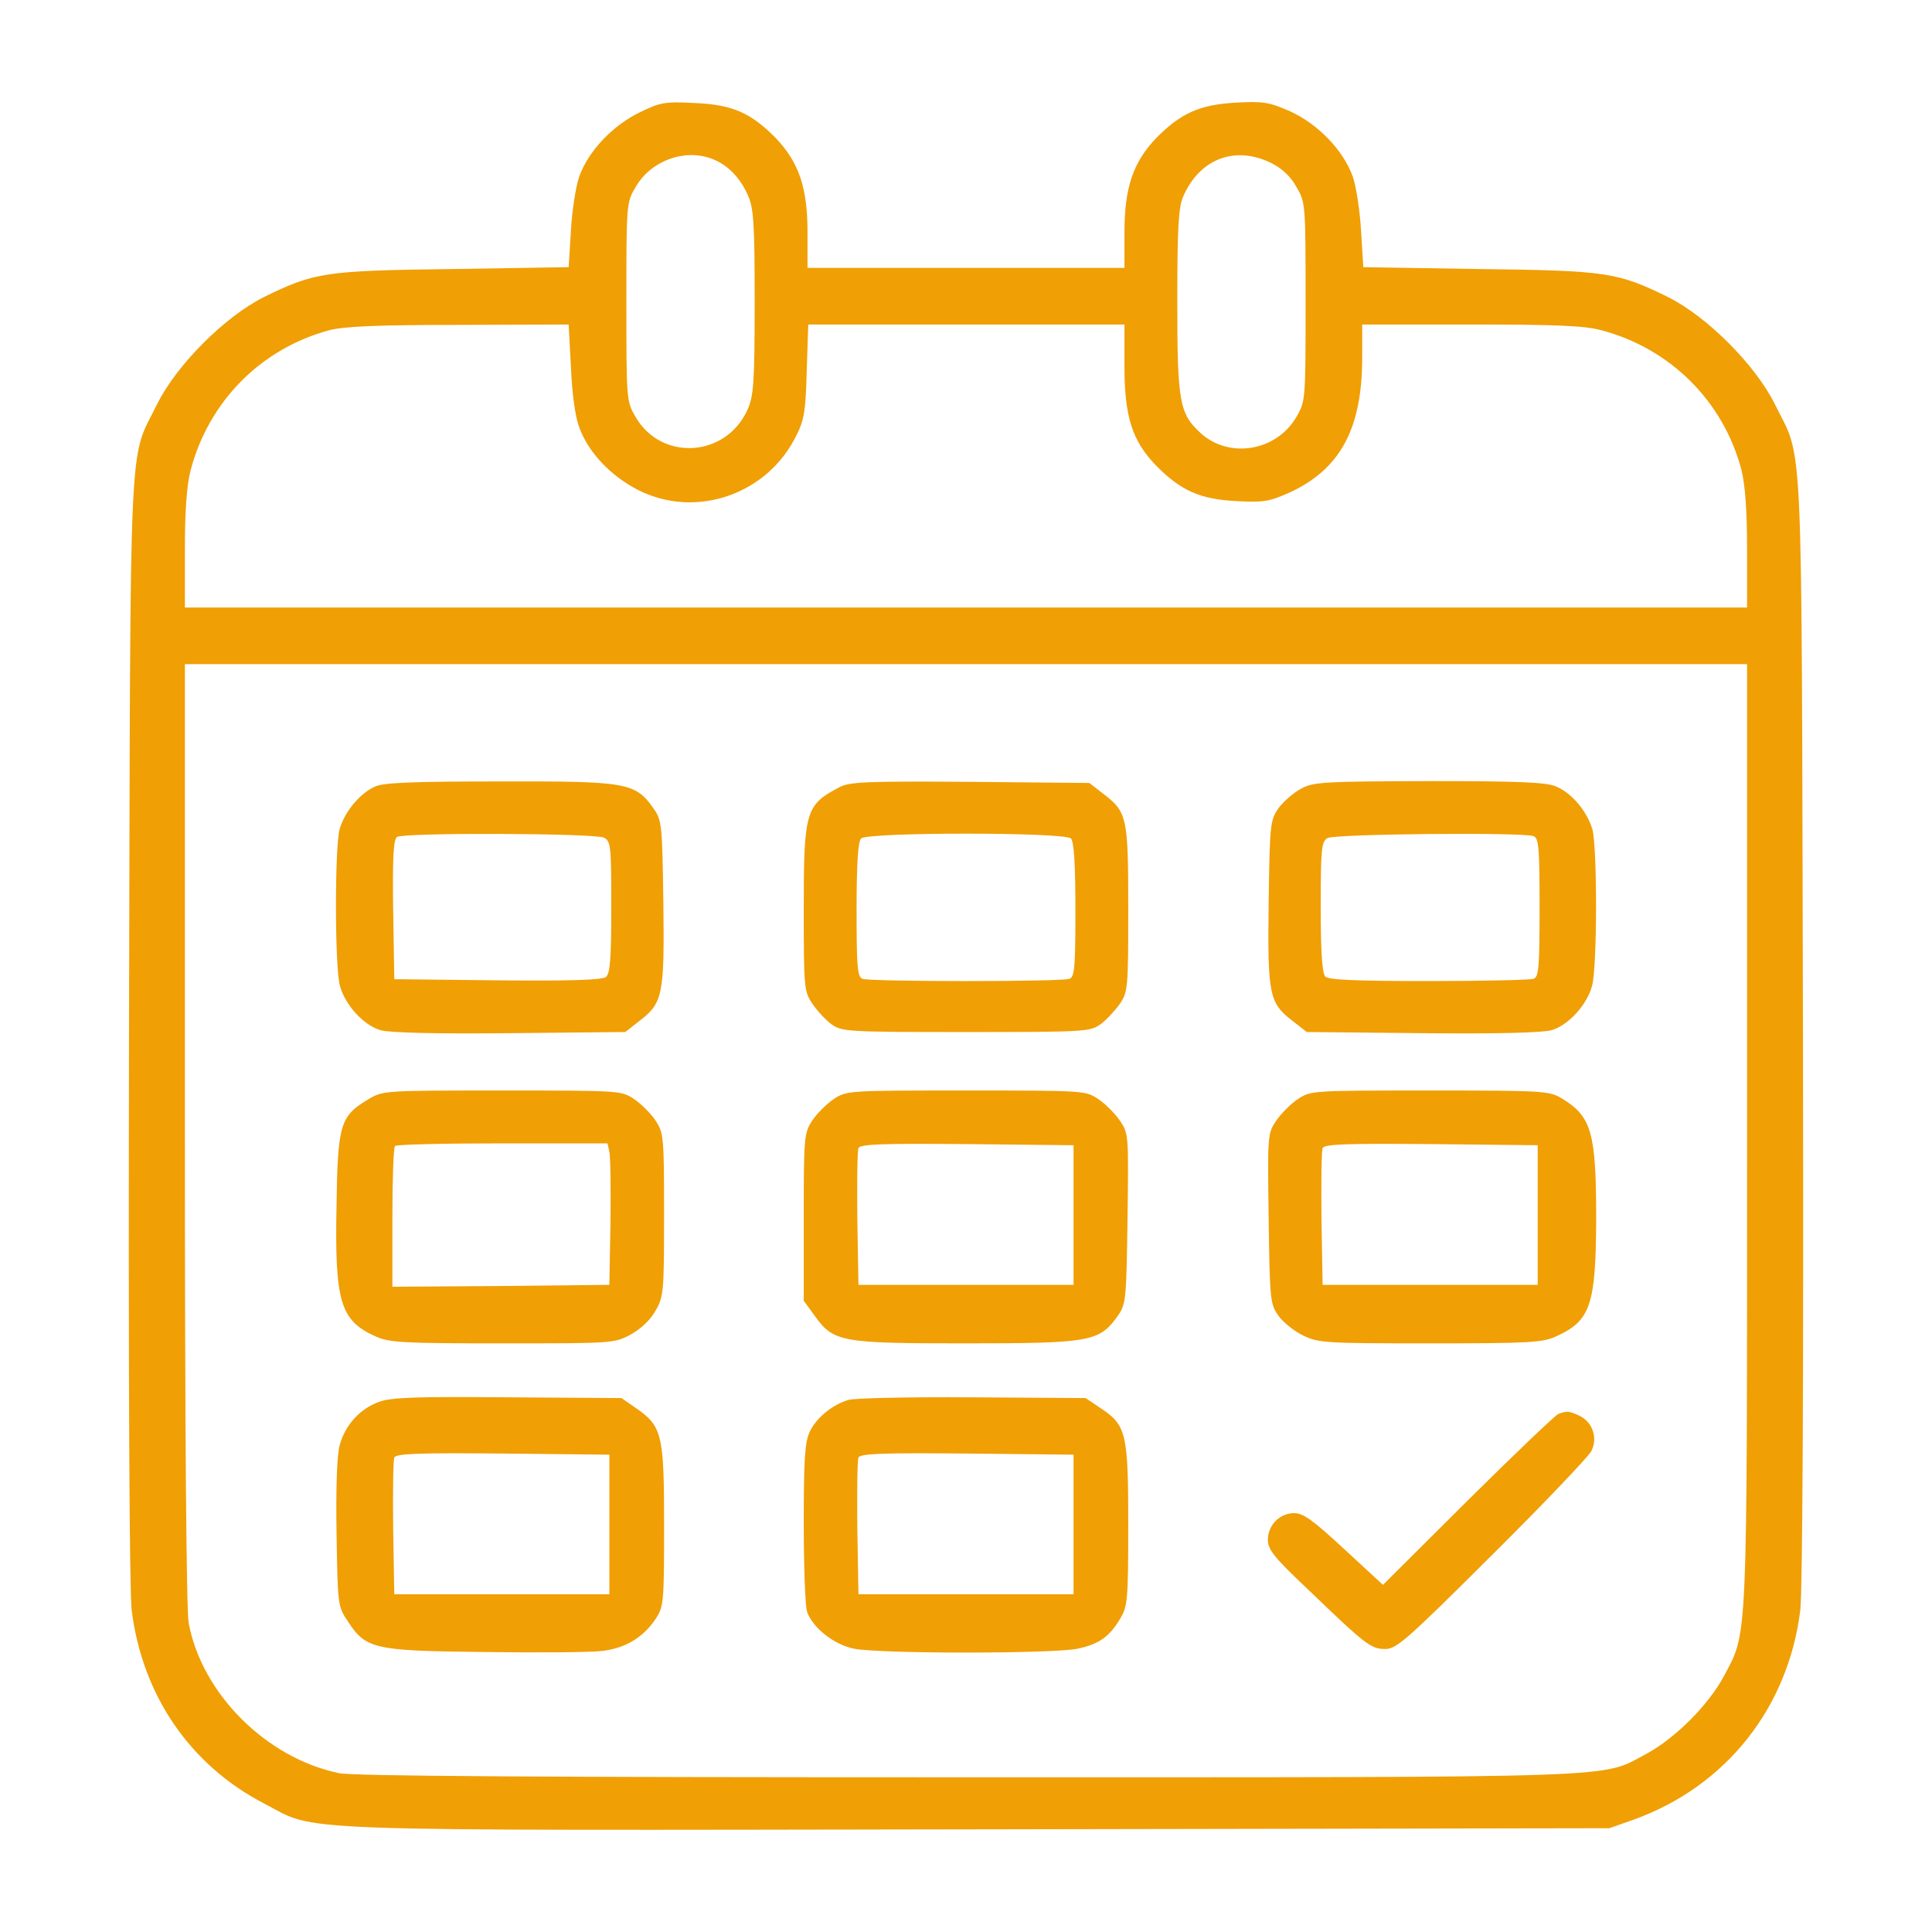 <svg width="60" height="60" viewBox="0 0 60 60" fill="none" xmlns="http://www.w3.org/2000/svg">
<path d="M19.863 3.492C19.019 3.902 18.269 4.699 17.988 5.484C17.882 5.789 17.765 6.539 17.73 7.172L17.66 8.297L14.074 8.355C10.078 8.402 9.761 8.461 8.203 9.222C6.984 9.832 5.496 11.32 4.886 12.539C3.984 14.379 4.054 12.808 4.007 31.933C3.984 42.82 4.019 49.394 4.089 50.004C4.417 52.64 5.894 54.808 8.191 56.004C9.913 56.894 8.367 56.847 30.316 56.812L49.98 56.777L50.742 56.508C53.601 55.476 55.535 53.039 55.91 50.004C55.98 49.394 56.015 42.843 55.992 31.933C55.945 12.82 56.015 14.379 55.113 12.539C54.503 11.32 53.015 9.832 51.796 9.222C50.238 8.461 49.921 8.402 45.925 8.355L42.339 8.297L42.269 7.172C42.234 6.539 42.117 5.789 42.011 5.484C41.718 4.664 40.933 3.855 40.066 3.457C39.421 3.176 39.245 3.14 38.39 3.187C37.265 3.246 36.667 3.515 35.906 4.289C35.191 5.039 34.921 5.824 34.921 7.207V8.32H29.999H25.078V7.207C25.078 5.824 24.808 5.039 24.093 4.289C23.32 3.504 22.745 3.246 21.562 3.199C20.648 3.152 20.507 3.176 19.863 3.492ZM22.113 4.933C22.581 5.109 22.968 5.496 23.214 6.035C23.402 6.445 23.437 6.832 23.437 9.375C23.437 11.929 23.402 12.304 23.214 12.726C22.546 14.203 20.554 14.332 19.745 12.961C19.453 12.457 19.453 12.445 19.453 9.375C19.453 6.304 19.453 6.293 19.745 5.801C20.214 4.992 21.257 4.605 22.113 4.933ZM39.456 5.051C39.796 5.215 40.066 5.461 40.253 5.789C40.546 6.293 40.546 6.304 40.546 9.375C40.546 12.445 40.546 12.457 40.253 12.961C39.632 14.015 38.167 14.261 37.277 13.441C36.632 12.844 36.562 12.492 36.562 9.398C36.562 7.09 36.597 6.468 36.738 6.117C37.242 4.945 38.331 4.511 39.456 5.051ZM17.73 11.39C17.765 12.199 17.859 12.937 17.988 13.265C18.257 14.039 18.984 14.8 19.828 15.222C21.62 16.125 23.835 15.351 24.726 13.535C24.984 13.031 25.019 12.75 25.054 11.508L25.101 10.078H30.011H34.921V11.367C34.921 12.937 35.156 13.687 35.906 14.461C36.667 15.234 37.265 15.504 38.39 15.562C39.245 15.609 39.421 15.574 40.031 15.304C41.624 14.578 42.304 13.312 42.304 11.109V10.078H45.679C48.292 10.078 49.206 10.113 49.722 10.254C51.867 10.816 53.519 12.457 54.081 14.59C54.199 15.07 54.257 15.844 54.257 17.074V18.867H29.999H5.742V17.074C5.742 15.867 5.8 15.07 5.917 14.613C6.48 12.469 8.097 10.828 10.23 10.254C10.687 10.136 11.706 10.09 14.249 10.09L17.66 10.078L17.73 11.39ZM54.257 35.238C54.257 51.34 54.281 50.648 53.531 52.066C53.05 52.957 52.019 53.988 51.128 54.468C49.687 55.23 50.847 55.195 30.035 55.195C16.839 55.195 10.956 55.16 10.523 55.066C8.273 54.597 6.269 52.605 5.859 50.402C5.788 50.004 5.742 44.402 5.742 35.203V20.625H29.999H54.257V35.238Z" fill="#F09F05"/>
<path d="M11.66 24.422C11.191 24.621 10.699 25.207 10.546 25.758C10.394 26.32 10.394 30.047 10.558 30.621C10.722 31.218 11.296 31.84 11.812 31.992C12.093 32.074 13.511 32.109 15.832 32.086L19.418 32.05L19.851 31.711C20.589 31.148 20.636 30.902 20.601 28.031C20.566 25.558 20.554 25.476 20.285 25.09C19.722 24.304 19.464 24.258 15.527 24.269C12.867 24.269 11.929 24.304 11.66 24.422ZM18.761 26.015C18.972 26.133 18.984 26.285 18.984 28.172C18.984 29.754 18.949 30.234 18.82 30.34C18.714 30.433 17.718 30.468 15.457 30.445L12.246 30.41L12.21 28.254C12.187 26.601 12.222 26.074 12.328 25.992C12.55 25.851 18.492 25.875 18.761 26.015Z" fill="#F09F05"/>
<path d="M26.074 24.445C25.02 24.996 24.961 25.184 24.961 28.219C24.961 30.691 24.973 30.797 25.23 31.172C25.371 31.383 25.641 31.676 25.816 31.805C26.145 32.039 26.273 32.051 30 32.051C33.727 32.051 33.855 32.039 34.184 31.805C34.359 31.676 34.629 31.383 34.781 31.172C35.027 30.797 35.039 30.691 35.039 28.219C35.039 25.359 35.004 25.219 34.254 24.645L33.832 24.316L30.129 24.281C26.93 24.258 26.379 24.281 26.074 24.445ZM33.258 26.039C33.352 26.133 33.398 26.801 33.398 28.254C33.398 30.035 33.375 30.34 33.211 30.398C32.977 30.492 27.023 30.492 26.789 30.398C26.625 30.34 26.602 30.035 26.602 28.254C26.602 26.801 26.648 26.133 26.742 26.039C26.941 25.84 33.059 25.84 33.258 26.039Z" fill="#F09F05"/>
<path d="M40.407 24.492C40.172 24.621 39.856 24.89 39.704 25.101C39.446 25.476 39.434 25.582 39.399 28.031C39.364 30.902 39.411 31.148 40.149 31.711L40.583 32.05L44.168 32.086C46.489 32.109 47.907 32.074 48.188 31.992C48.704 31.84 49.278 31.218 49.442 30.621C49.606 30.047 49.606 26.32 49.454 25.758C49.289 25.195 48.809 24.621 48.317 24.422C48.024 24.293 47.133 24.258 44.391 24.258C41.11 24.269 40.805 24.281 40.407 24.492ZM47.626 25.968C47.789 26.027 47.813 26.332 47.813 28.183C47.813 30.035 47.789 30.34 47.626 30.398C47.52 30.433 46.055 30.468 44.368 30.468C42.141 30.468 41.262 30.433 41.157 30.328C41.063 30.234 41.016 29.578 41.016 28.16C41.016 26.367 41.039 26.133 41.227 26.027C41.438 25.898 47.309 25.84 47.626 25.968Z" fill="#F09F05"/>
<path d="M11.424 34.148C10.569 34.664 10.486 34.91 10.451 37.453C10.393 40.43 10.569 41.004 11.647 41.496C12.08 41.695 12.467 41.719 15.596 41.719C19.006 41.719 19.076 41.719 19.58 41.449C19.897 41.273 20.19 41.004 20.354 40.711C20.611 40.277 20.623 40.125 20.623 37.723C20.623 35.285 20.611 35.18 20.354 34.793C20.213 34.582 19.908 34.277 19.697 34.137C19.299 33.867 19.252 33.867 15.596 33.867C11.893 33.867 11.893 33.867 11.424 34.148ZM18.924 35.766C18.959 35.918 18.971 36.902 18.959 37.969L18.924 39.902L15.561 39.938L12.186 39.961V37.816C12.186 36.633 12.221 35.625 12.268 35.59C12.303 35.543 13.803 35.508 15.596 35.508H18.865L18.924 35.766Z" fill="#F09F05"/>
<path d="M25.887 34.137C25.676 34.277 25.371 34.582 25.23 34.793C24.973 35.18 24.961 35.285 24.961 37.793V40.395L25.301 40.863C25.887 41.684 26.121 41.719 30.035 41.719C33.867 41.719 34.137 41.66 34.699 40.887C34.969 40.5 34.98 40.418 35.016 37.852C35.051 35.25 35.051 35.203 34.781 34.805C34.629 34.582 34.324 34.277 34.113 34.137C33.715 33.867 33.668 33.867 30 33.867C26.332 33.867 26.285 33.867 25.887 34.137ZM33.34 37.734V39.902H30H26.66L26.625 37.852C26.613 36.727 26.625 35.742 26.66 35.66C26.695 35.531 27.387 35.508 30.023 35.531L33.34 35.566V37.734Z" fill="#F09F05"/>
<path d="M40.301 34.137C40.09 34.277 39.786 34.582 39.633 34.805C39.364 35.203 39.364 35.25 39.399 37.852C39.434 40.371 39.446 40.5 39.704 40.863C39.844 41.062 40.196 41.344 40.465 41.473C40.946 41.707 41.157 41.719 44.426 41.719C47.52 41.719 47.919 41.695 48.34 41.496C49.395 41.016 49.559 40.523 49.571 37.875C49.571 35.168 49.43 34.676 48.505 34.113C48.118 33.879 47.942 33.867 44.403 33.867C40.747 33.867 40.7 33.867 40.301 34.137ZM47.755 37.734V39.902H44.415H41.075L41.04 37.852C41.028 36.727 41.04 35.742 41.075 35.66C41.11 35.531 41.801 35.508 44.438 35.531L47.755 35.566V37.734Z" fill="#F09F05"/>
<path d="M11.777 43.535C11.179 43.746 10.71 44.262 10.546 44.895C10.464 45.199 10.429 46.219 10.452 47.637C10.488 49.84 10.488 49.887 10.804 50.355C11.367 51.211 11.601 51.27 15.058 51.305C16.734 51.328 18.374 51.316 18.714 51.27C19.417 51.188 19.98 50.848 20.355 50.285C20.613 49.898 20.624 49.793 20.624 47.367C20.624 44.531 20.566 44.285 19.722 43.711L19.3 43.418L15.773 43.395C12.937 43.371 12.152 43.395 11.777 43.535ZM18.925 47.344V49.512H15.585H12.245L12.21 47.461C12.198 46.336 12.21 45.352 12.245 45.27C12.281 45.141 12.972 45.117 15.609 45.141L18.925 45.176V47.344Z" fill="#F09F05"/>
<path d="M26.344 43.477C25.84 43.629 25.359 44.027 25.148 44.461C24.996 44.789 24.961 45.293 24.961 47.32C24.961 48.68 25.008 49.91 25.066 50.062C25.254 50.566 25.898 51.07 26.508 51.199C27.258 51.363 32.754 51.363 33.48 51.199C34.125 51.059 34.453 50.836 34.793 50.262C35.016 49.887 35.039 49.688 35.039 47.367C35.039 44.508 34.98 44.262 34.184 43.734L33.715 43.418L30.188 43.395C28.242 43.383 26.52 43.418 26.344 43.477ZM33.34 47.344V49.512H30H26.66L26.625 47.461C26.613 46.336 26.625 45.352 26.66 45.27C26.695 45.141 27.387 45.117 30.023 45.141L33.34 45.176V47.344Z" fill="#F09F05"/>
<path d="M48.398 43.91C48.305 43.945 47.039 45.152 45.586 46.594L42.949 49.219L41.742 48.105C40.781 47.215 40.477 46.992 40.195 46.992C39.738 46.992 39.375 47.367 39.375 47.824C39.375 48.117 39.562 48.363 40.582 49.324C42.422 51.094 42.574 51.211 43.02 51.211C43.371 51.211 43.688 50.93 46.324 48.305C47.93 46.711 49.312 45.258 49.418 45.07C49.629 44.66 49.465 44.156 49.031 43.957C48.715 43.816 48.668 43.816 48.398 43.91Z" fill="#F09F05"/>
</svg>
